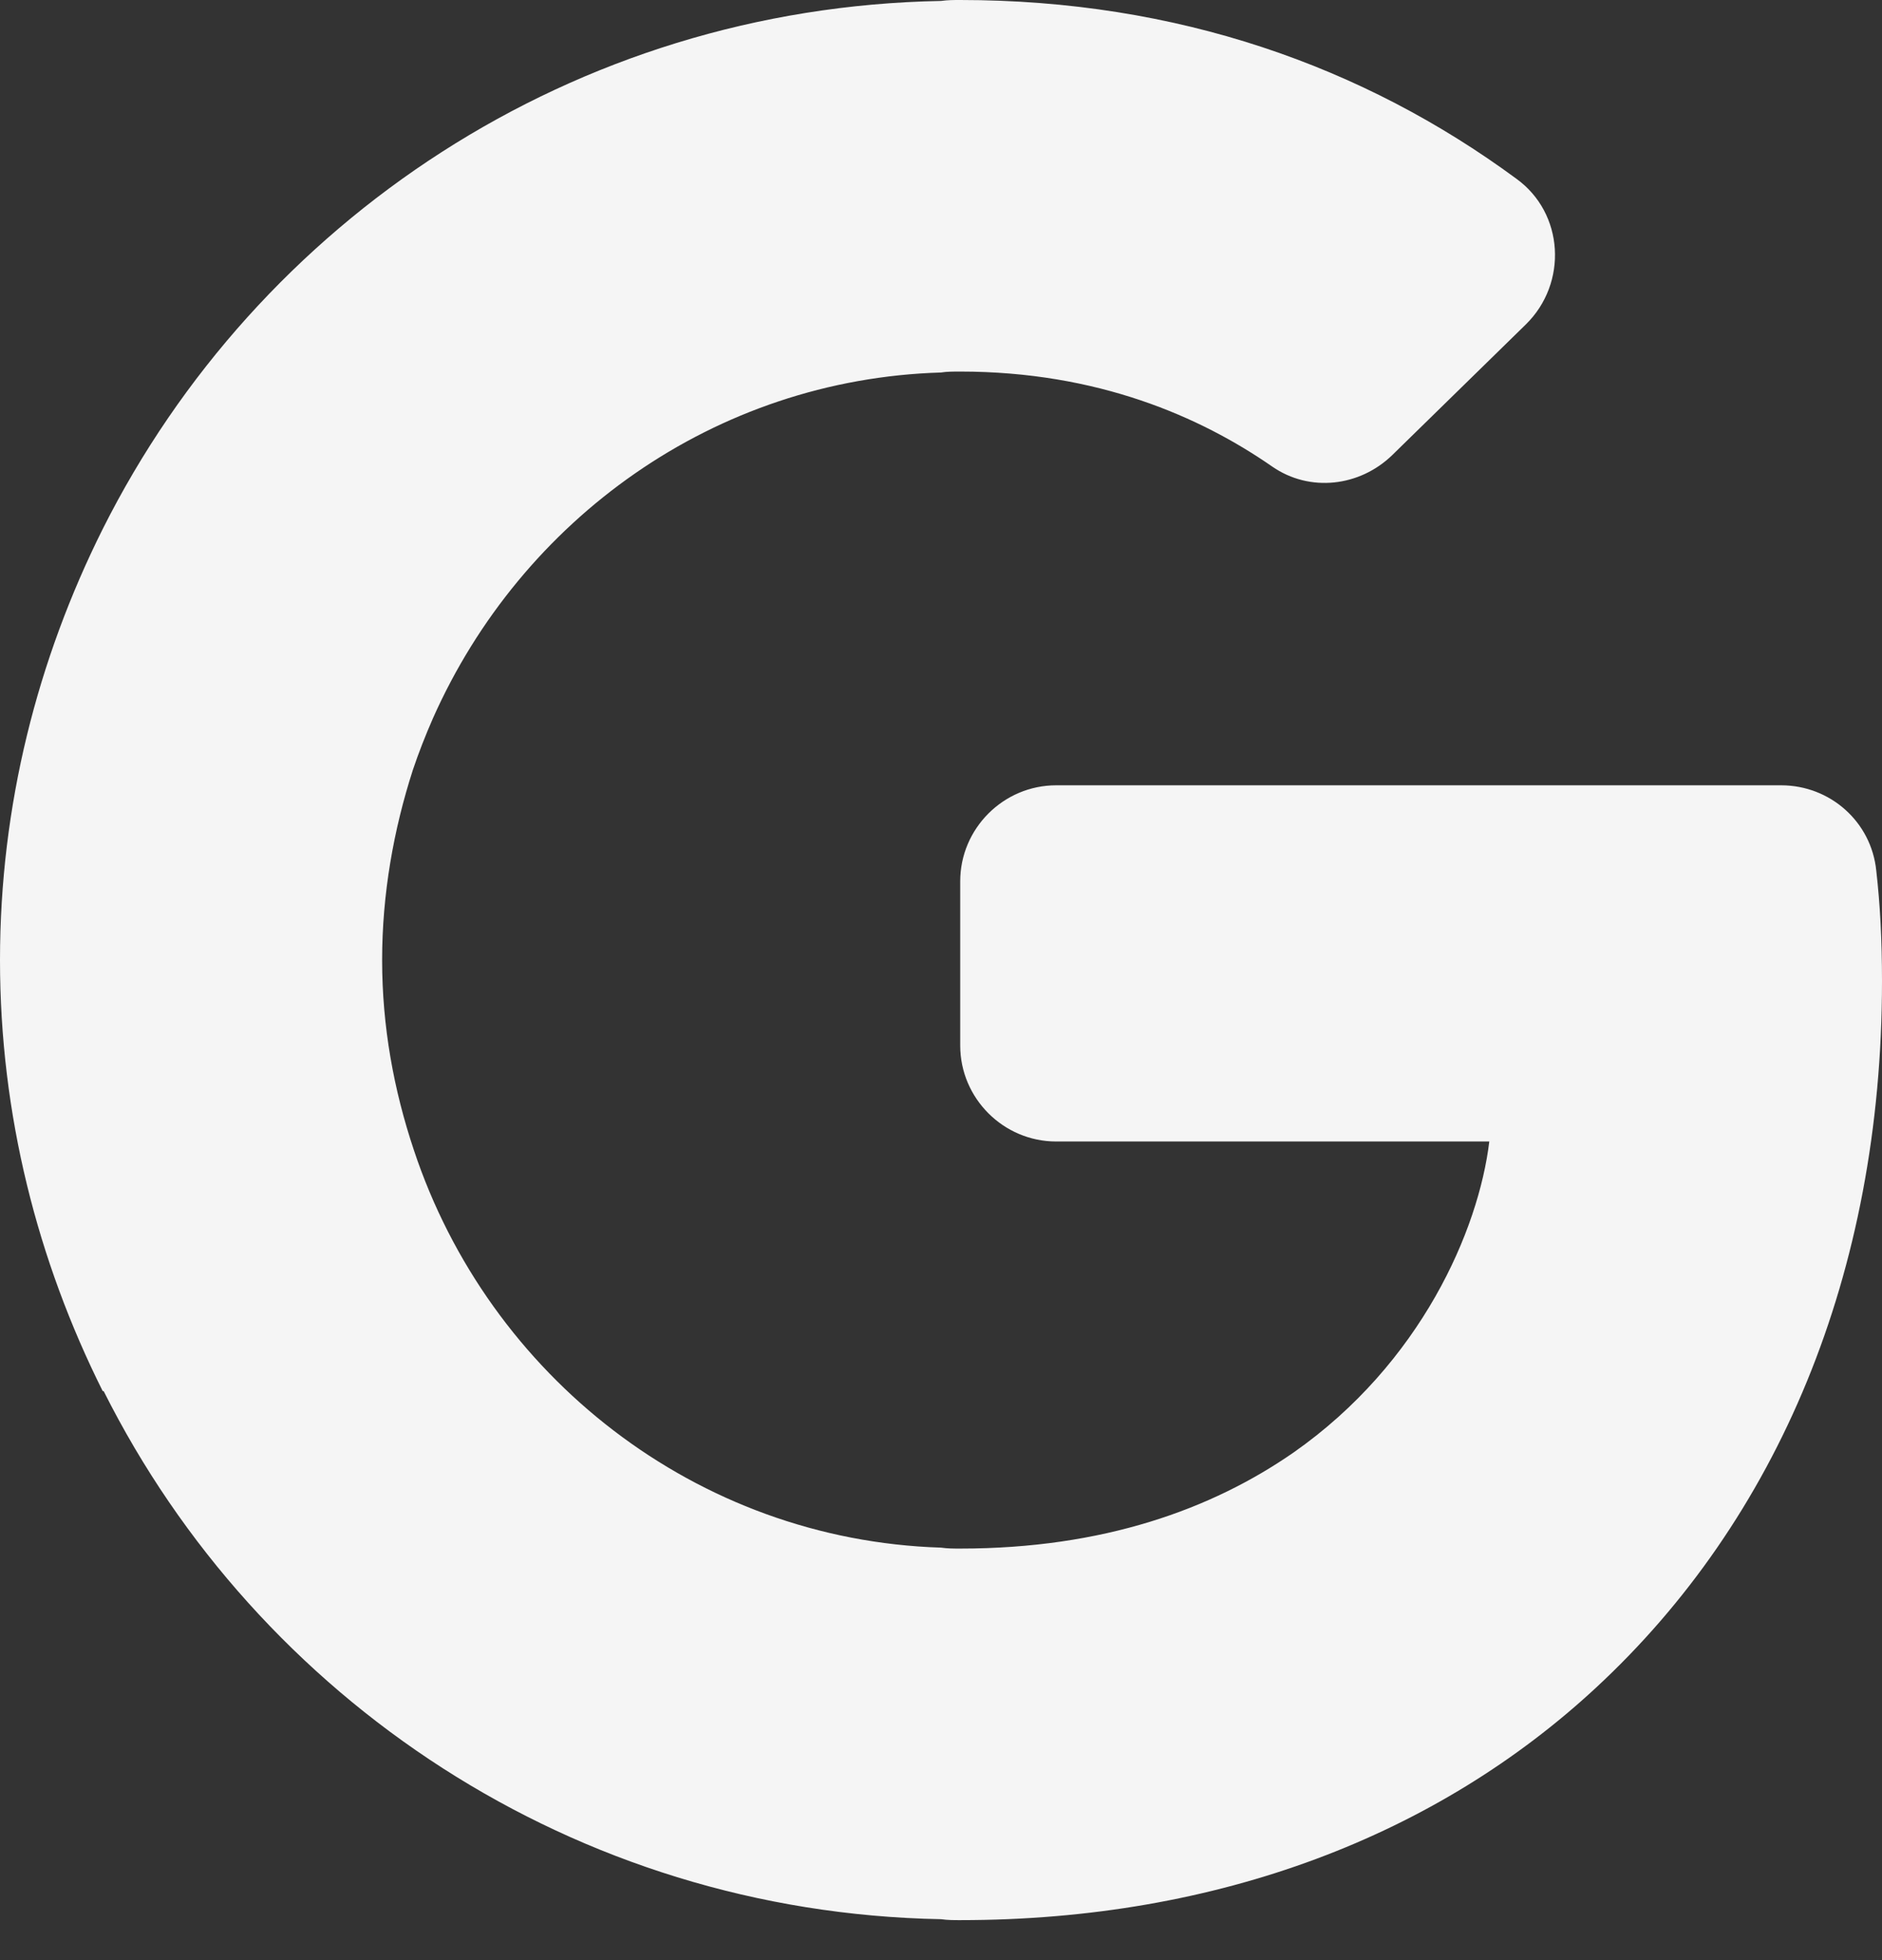 <svg xmlns="http://www.w3.org/2000/svg" width="24" height="25" viewBox="0 0 24 25" fill="none"><rect x="0" y="0" width="24" height="25" fill="#333333" stroke="none"/><path d="M23.927 11.106C23.865 10.482 23.339 10.016 22.714 10.016H13.469C12.796 10.016 12.245 10.567 12.245 11.241V13.335C12.245 14.008 12.796 14.559 13.469 14.559H18.992C18.857 15.686 18.122 17.388 16.494 18.527C15.453 19.249 14.069 19.751 12.245 19.751C12.159 19.751 12.086 19.751 12 19.739C8.878 19.641 6.233 17.547 5.278 14.669C5.02 13.898 4.873 13.09 4.873 12.245C4.873 11.4 5.02 10.58 5.265 9.82C5.339 9.6 5.425 9.38 5.522 9.159C6.649 6.625 9.11 4.837 12 4.751C12.073 4.739 12.159 4.739 12.245 4.739C13.996 4.739 15.306 5.314 16.224 5.951C16.702 6.282 17.339 6.208 17.755 5.804L19.457 4.139C19.996 3.612 19.947 2.718 19.335 2.278C17.388 0.845 15.012 0 12.245 0C12.159 0 12.086 1.22501e-05 12 0.012C7.31 0.098 3.282 2.816 1.31 6.747C0.478 8.412 0 10.274 0 12.245C0 14.216 0.478 16.078 1.31 17.743H1.322C3.294 21.674 7.322 24.392 12 24.478C12.086 24.49 12.159 24.49 12.245 24.49C15.551 24.49 18.331 23.4 20.351 21.527C22.665 19.384 24 16.249 24 12.514C24 11.988 23.976 11.535 23.927 11.106Z" fill="#F5F5F5"></path></svg>